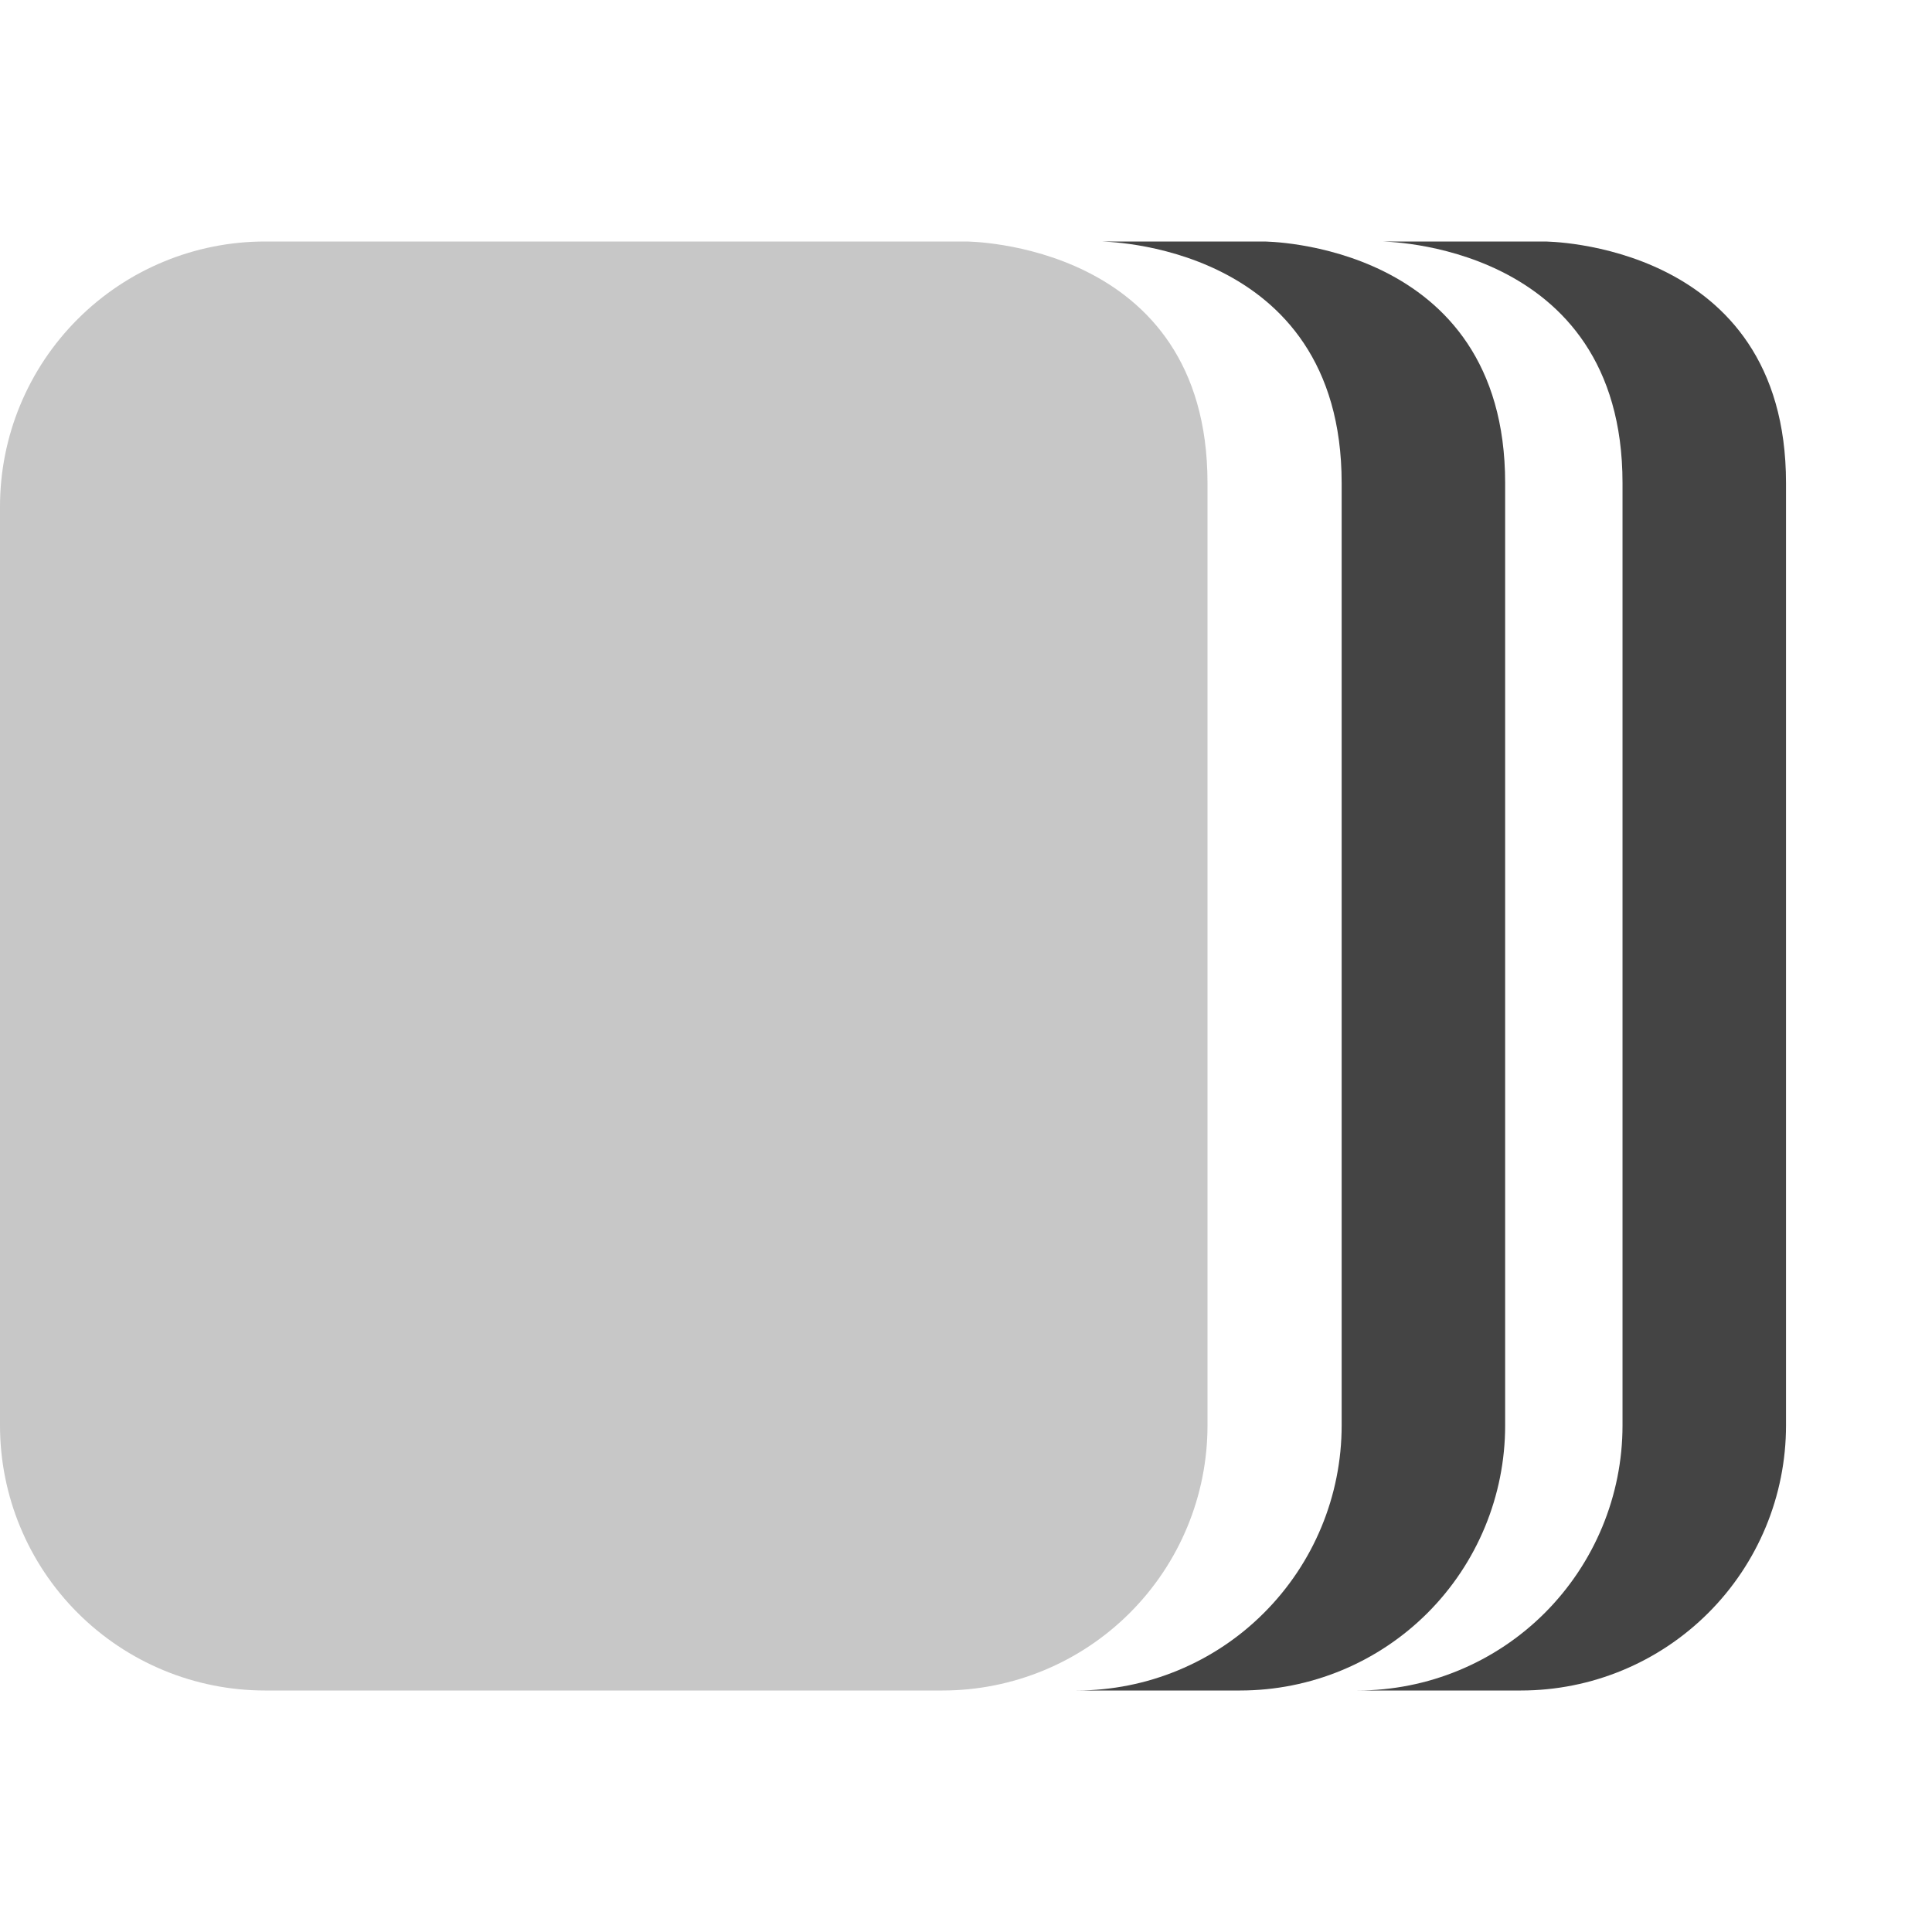 <svg xmlns="http://www.w3.org/2000/svg" style="fill-rule:evenodd;clip-rule:evenodd;stroke-linejoin:round;stroke-miterlimit:2" width="100%" height="100%" viewBox="0 0 16 16" xml:space="preserve">
 <defs>
  <style id="current-color-scheme" type="text/css">
   .ColorScheme-Text { color:#444444; } .ColorScheme-Highlight { color:#4285f4; } .ColorScheme-NeutralText { color:#ff9800; } .ColorScheme-PositiveText { color:#4caf50; } .ColorScheme-NegativeText { color:#f44336; }
  </style>
 </defs>
 <path style="fill:currentColor;fill-opacity:0.3" class="ColorScheme-Text" d="M2.195,2c-0.582,-0 -1.14,0.231 -1.552,0.643c-0.412,0.412 -0.643,0.97 -0.643,1.552c0,2.163 0,5.447 0,7.61c0,0.582 0.231,1.14 0.643,1.552c0.412,0.412 0.97,0.643 1.552,0.643c1.665,0 3.945,0 5.61,0c0.582,0 1.14,-0.231 1.552,-0.643c0.412,-0.412 0.643,-0.97 0.643,-1.552l0,-7.805c0,-2 -2,-2 -2,-2l-5.805,0Z"/>
 <path style="fill:currentColor;" class="ColorScheme-Text" d="M10.465,2c0,0 2,0 2,2l0,7.805c0,0.582 -0.231,1.14 -0.642,1.552c-0.412,0.412 -0.97,0.643 -1.553,0.643l-1.354,-0c0.582,0 1.141,-0.231 1.552,-0.643c0.412,-0.412 0.643,-0.97 0.643,-1.552l0,-7.805c0,-2 -2,-2 -2,-2l1.354,0Zm2.326,0c-0,0 2,0 2,2l-0,7.805c-0,0.582 -0.231,1.14 -0.643,1.552c-0.412,0.412 -0.97,0.643 -1.552,0.643l-1.354,-0c0.582,0 1.14,-0.231 1.552,-0.643c0.411,-0.412 0.643,-0.97 0.643,-1.552l-0,-7.805c-0,-2 -2,-2 -2,-2l1.354,0Z"/>
</svg>

